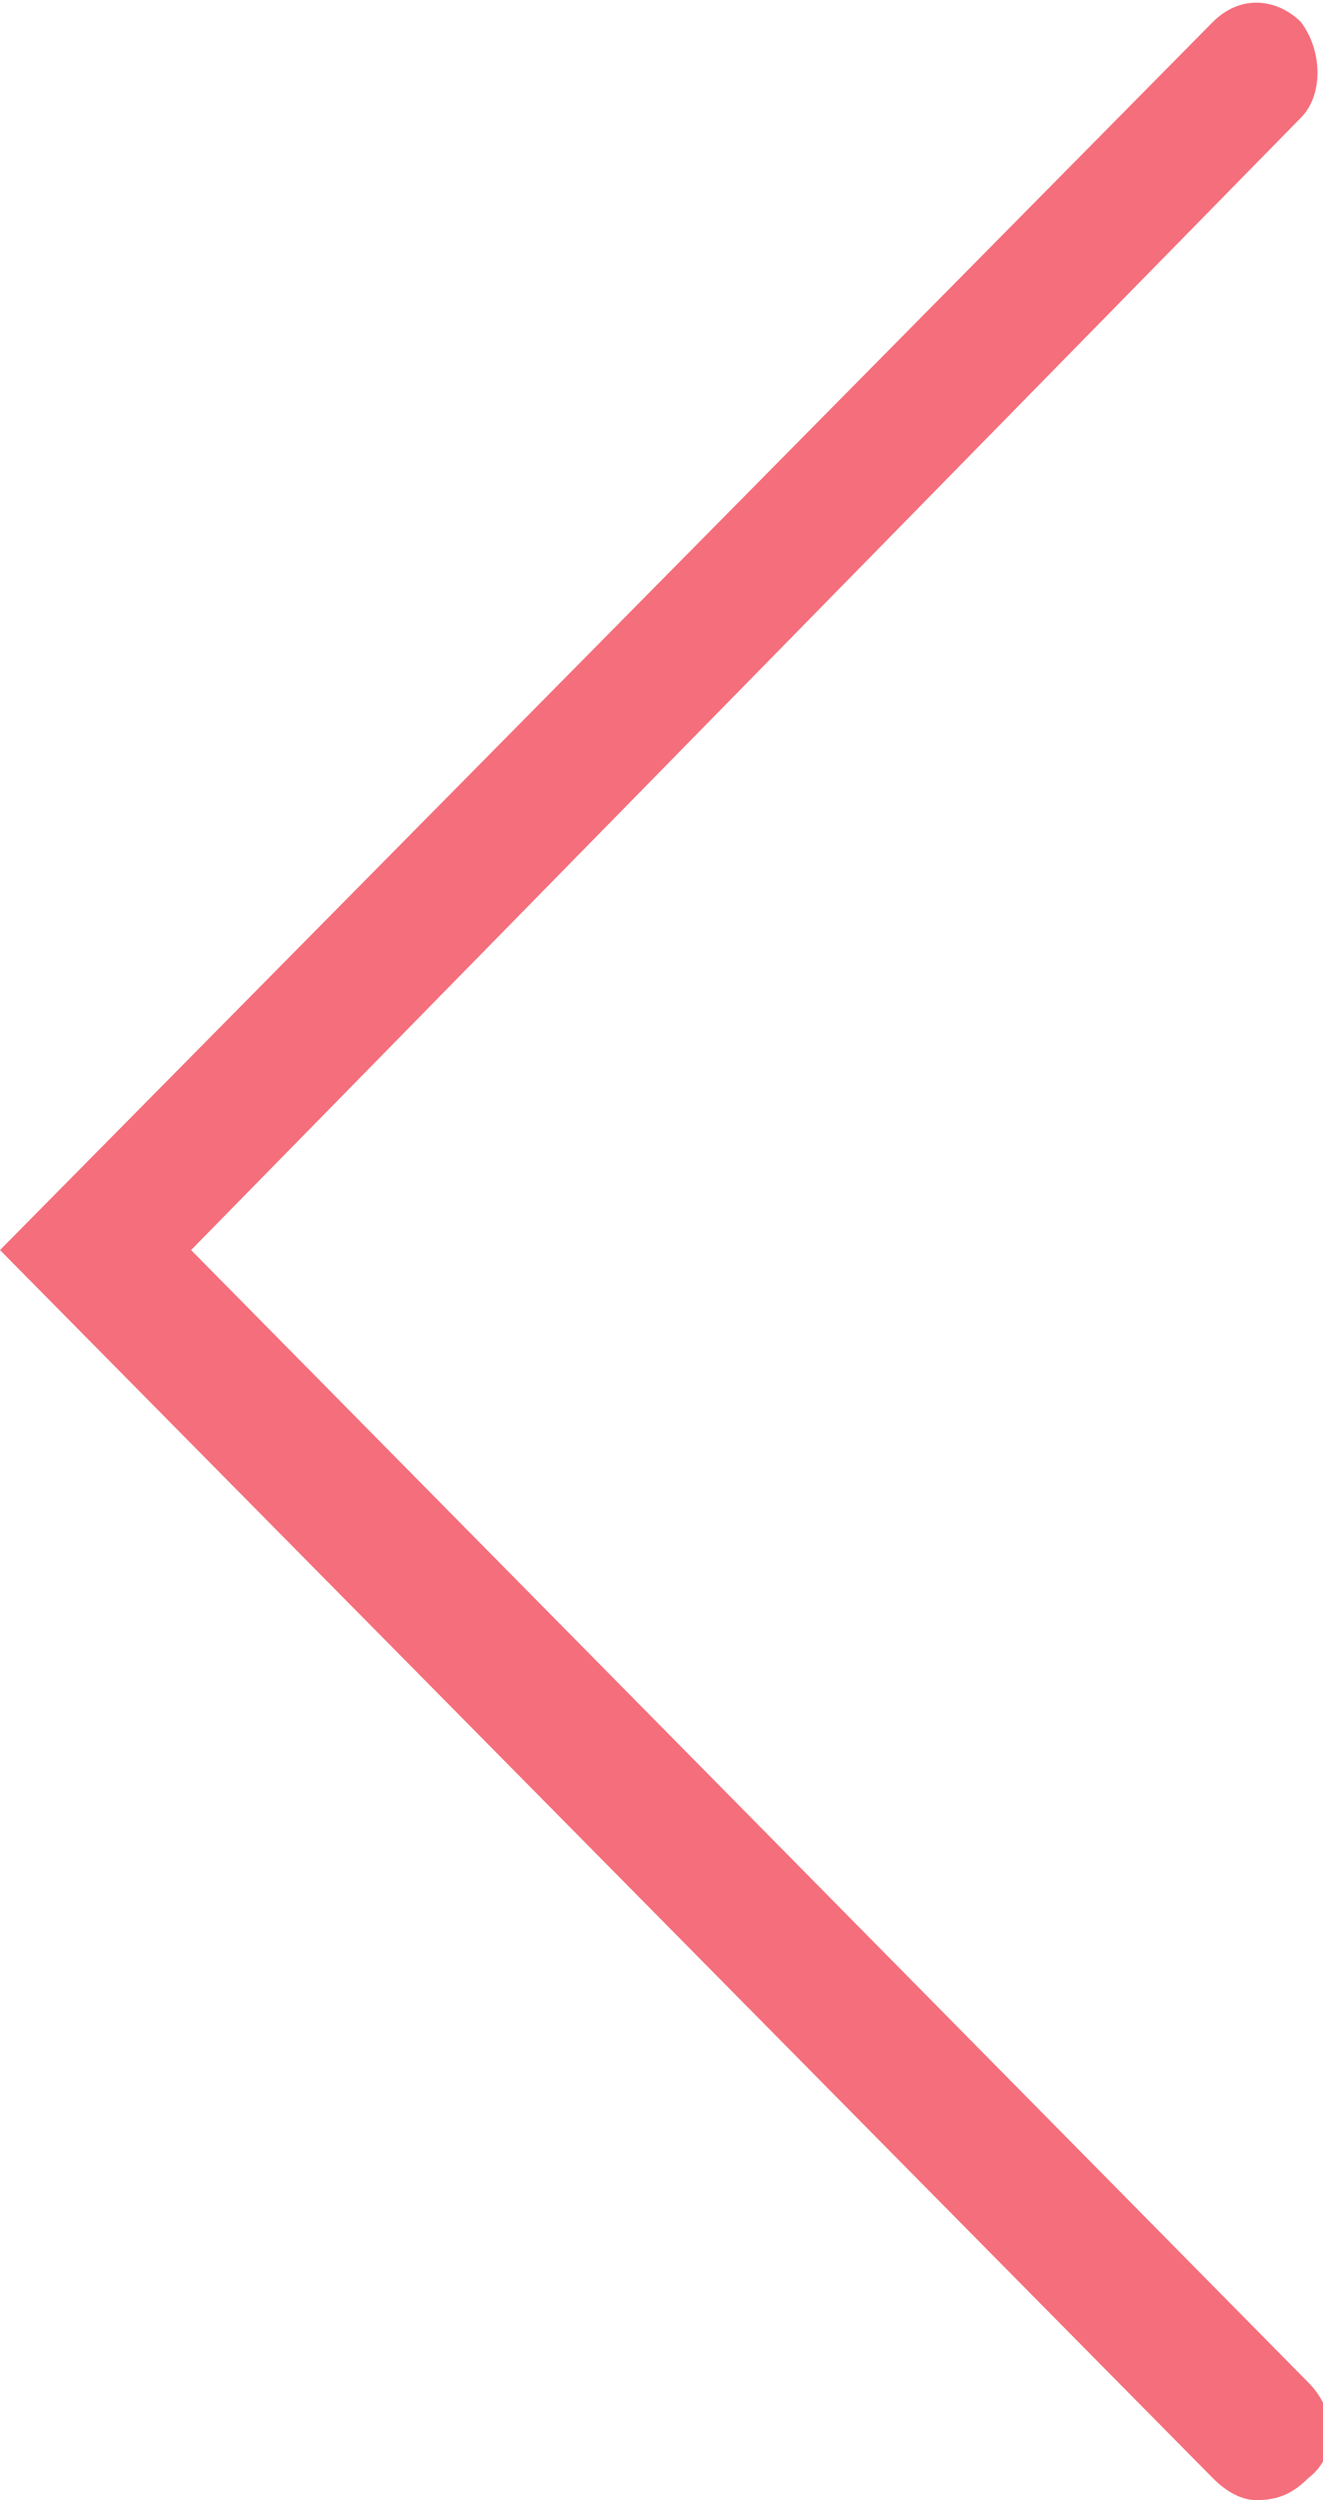 <?xml version="1.0" encoding="utf-8"?>
<!-- Generator: Adobe Illustrator 24.2.1, SVG Export Plug-In . SVG Version: 6.00 Build 0)  -->
<svg version="1.1" id="Layer_1" xmlns="http://www.w3.org/2000/svg" xmlns:xlink="http://www.w3.org/1999/xlink" x="0px" y="0px"
	 viewBox="0 0 18 34" style="enable-background:new 0 0 18 34;" xml:space="preserve">
<style type="text/css">
	.st0{fill:#F56E7B;}
</style>
<path class="st0" d="M17.1,34c-0.2,0-0.4-0.1-0.6-0.3L0,17L16.5,0.3c0.4-0.4,0.9-0.3,1.2,0c0.3,0.4,0.3,1,0,1.3L2.6,17l15.2,15.4
	c0.4,0.4,0.4,1,0,1.3C17.6,33.9,17.4,34,17.1,34z"/>
</svg>

